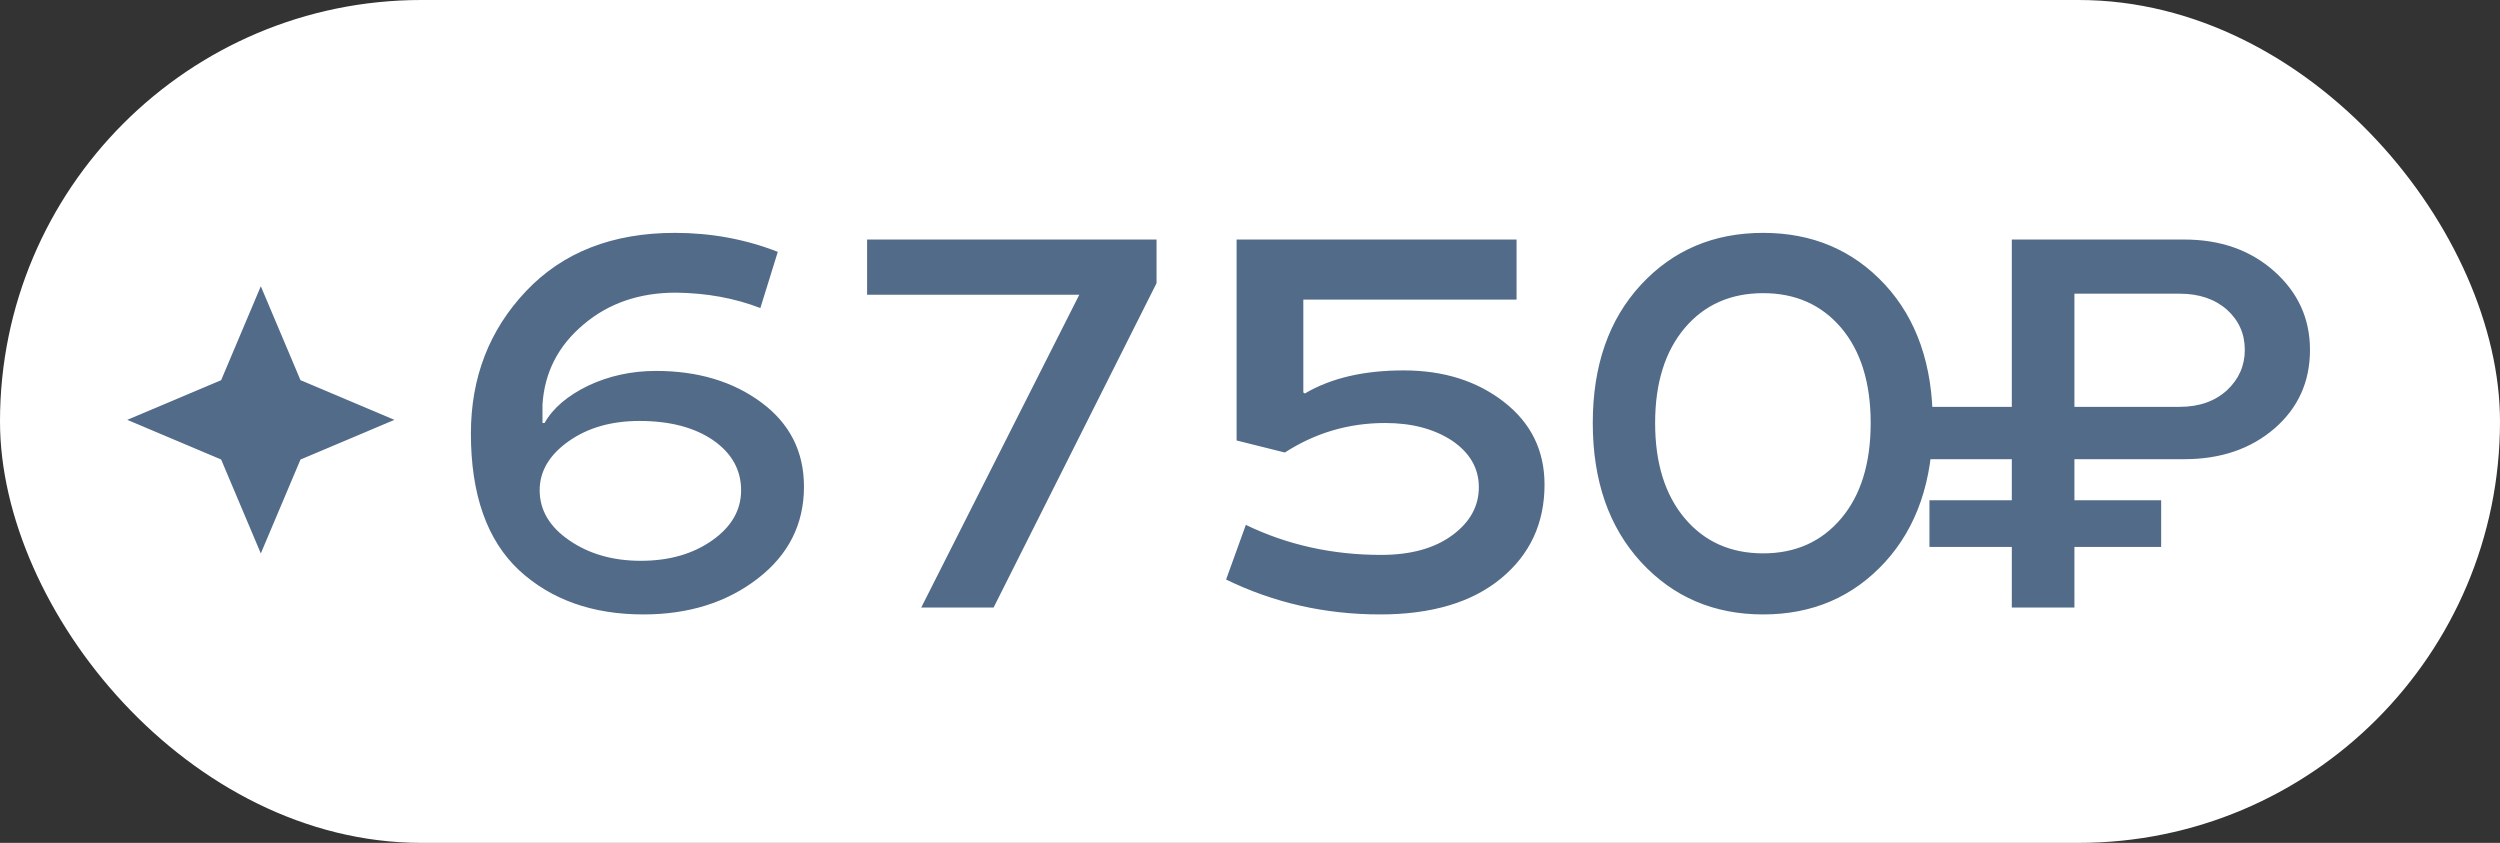 <?xml version="1.0" encoding="UTF-8"?> <svg xmlns="http://www.w3.org/2000/svg" width="786" height="265" viewBox="0 0 786 265" fill="none"><rect x="0" y="0" width="786" height="265" fill="#333333" stroke="none"/><rect width="786" height="265" rx="132.5" fill="white"></rect><path d="M206.219 116.616C219.396 116.616 230.448 119.924 239.377 126.54C248.305 133.155 252.769 141.976 252.769 153.001C252.769 164.78 247.928 174.408 238.247 181.884C228.512 189.413 216.518 193.178 202.266 193.178C186.292 193.178 173.276 188.553 163.218 179.302C153.107 169.836 148.051 155.502 148.051 136.301C148.051 118.66 153.833 103.735 165.396 91.526C176.96 79.317 192.557 73.213 212.189 73.213C223.591 73.213 234.375 75.203 244.54 79.183L239.054 96.851C230.986 93.731 222.139 92.118 212.511 92.01C201.002 92.01 191.32 95.345 183.468 102.014C175.508 108.683 171.205 117.074 170.56 127.185V132.994H171.205C173.841 128.314 178.439 124.388 185.001 121.215C191.562 118.149 198.635 116.616 206.219 116.616ZM201.459 176.317C210.387 176.317 217.89 174.166 223.967 169.863C229.991 165.614 233.003 160.37 233.003 154.131C233.003 147.731 230.072 142.487 224.21 138.399C218.293 134.365 210.575 132.348 201.055 132.348C192.235 132.348 184.813 134.473 178.789 138.722C172.711 143.024 169.672 148.161 169.672 154.131C169.672 160.37 172.765 165.614 178.95 169.863C185.189 174.166 192.692 176.317 201.459 176.317ZM339.335 92.656H272.615V75.31H363.618V89.025L312.389 191H289.638L339.335 92.656ZM409.765 123.393L410.249 123.716C418.424 118.875 428.778 116.455 441.31 116.455C453.841 116.455 464.356 119.763 472.854 126.378C481.352 132.994 485.601 141.653 485.601 152.356C485.601 164.511 481.029 174.354 471.886 181.884C462.743 189.413 450.076 193.178 433.887 193.178C416.623 193.178 400.487 189.521 385.482 182.206L391.694 165.022C404.709 171.315 418.882 174.461 434.21 174.461C443.569 174.461 451.045 172.391 456.638 168.249C462.178 164.162 464.948 159.133 464.948 153.163C464.948 147.247 462.151 142.379 456.557 138.56C450.91 134.849 443.891 132.994 435.501 132.994C424.045 132.994 413.53 136.086 403.956 142.271L388.789 138.48V75.31H476.807V94.188H409.765V123.393ZM515.935 89.509C525.993 78.645 538.794 73.213 554.337 73.213C569.827 73.213 582.601 78.645 592.659 89.509C602.662 100.374 607.664 114.868 607.664 132.994C607.664 151.173 602.662 165.748 592.659 176.72C582.601 187.692 569.827 193.178 554.337 193.178C538.847 193.178 526.047 187.692 515.935 176.72C505.824 165.695 500.768 151.119 500.768 132.994C500.768 114.922 505.824 100.427 515.935 89.509ZM529.731 163.005C535.916 170.32 544.118 173.977 554.337 173.977C564.502 173.977 572.678 170.32 578.863 163.005C585.048 155.691 588.141 145.687 588.141 132.994C588.141 120.354 585.048 110.377 578.863 103.063C572.678 95.802 564.502 92.171 554.337 92.171C544.118 92.171 535.916 95.802 529.731 103.063C523.492 110.431 520.373 120.408 520.373 132.994C520.373 145.633 523.492 155.637 529.731 163.005ZM632.513 75.31H686.727C698.129 75.31 707.569 78.645 715.045 85.314C722.521 91.983 726.259 100.212 726.259 110.001C726.259 120.005 722.548 128.234 715.125 134.688C707.649 141.142 698.183 144.369 686.727 144.369H652.198V157.277H679.466V171.96H652.198V191H632.513V171.96H606.616V157.277H632.513V144.369H606.777V127.911H632.513V75.31ZM652.198 127.911H685.275C691.406 127.911 696.381 126.163 700.2 122.667C703.911 119.171 705.767 114.949 705.767 110.001C705.767 104.945 703.884 100.723 700.119 97.335C696.301 94 691.353 92.333 685.275 92.333H652.198V127.911Z" fill="#516B89"></path><path d="M82 90L94.473 119.527L124 132L94.473 144.473L82 174L69.527 144.473L40 132L69.527 119.527L82 90Z" fill="#516B89"></path></svg> 